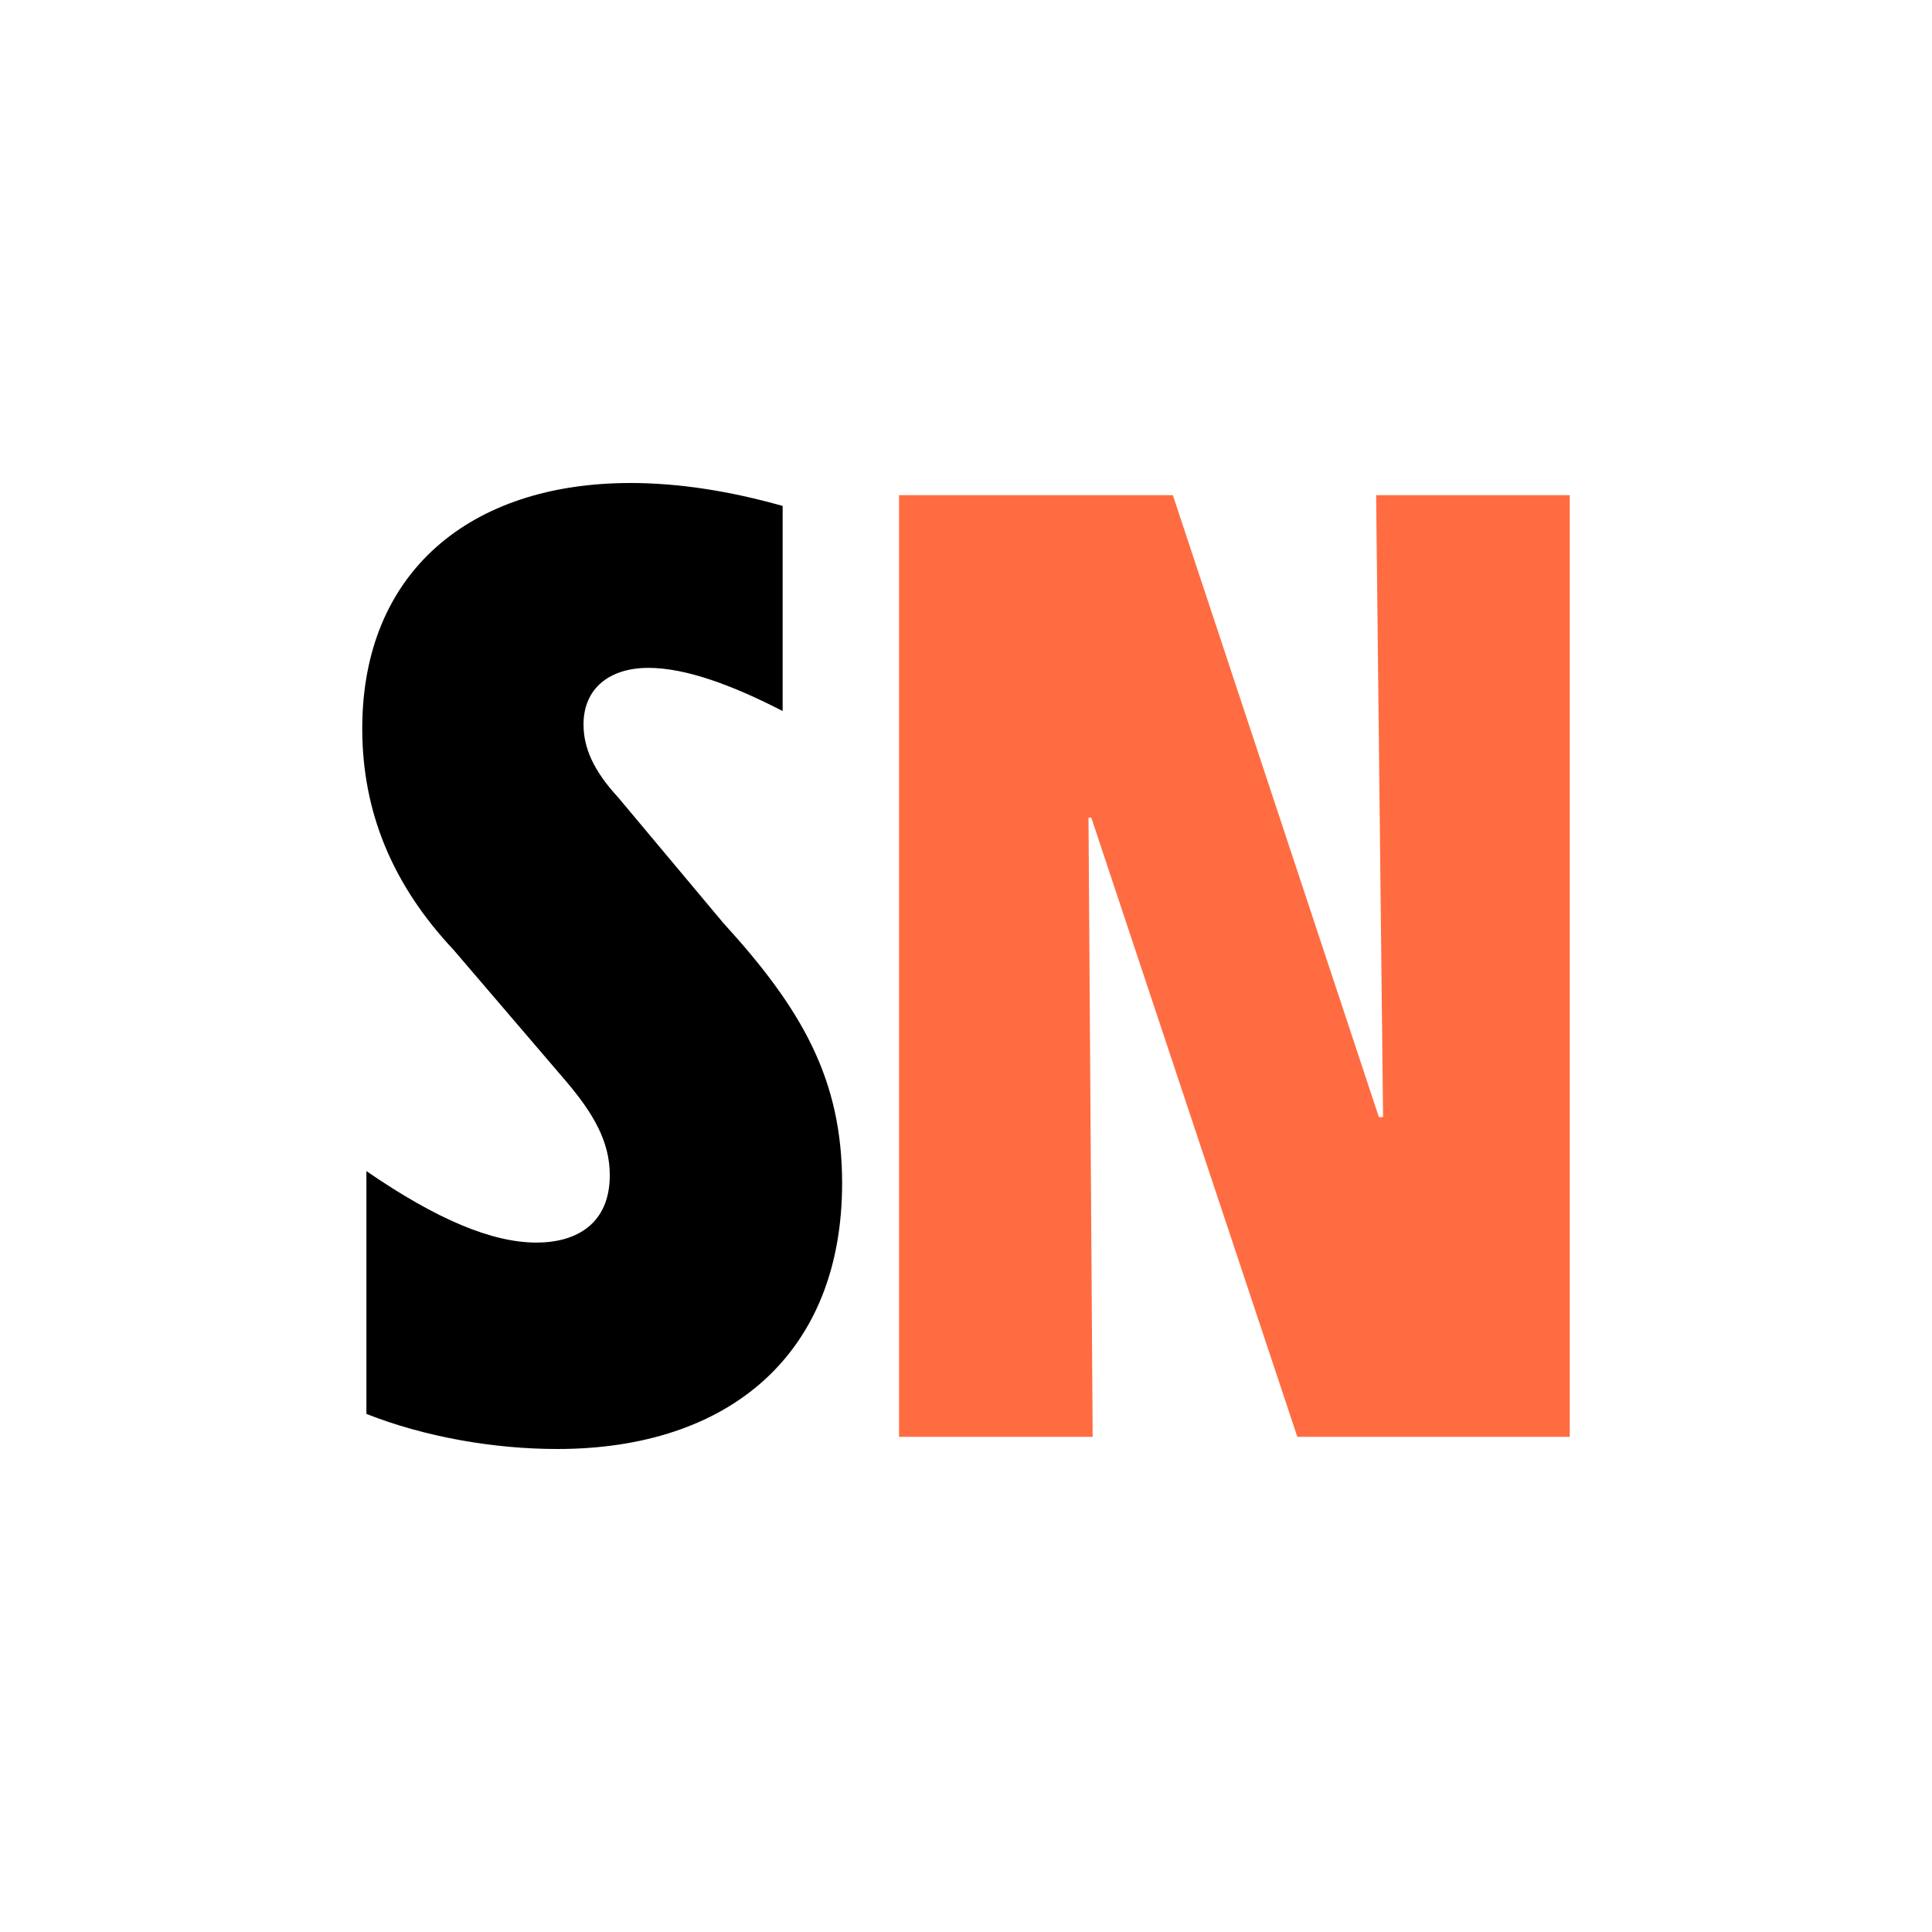 <svg width="32" height="32" viewBox="0 0 32 32" fill="none" xmlns="http://www.w3.org/2000/svg">
<rect width="32" height="32" fill="white"/>
<path d="M9.23 24C8.176 24 7.031 23.799 6.069 23.419V19.397C7.237 20.201 8.153 20.581 8.886 20.581C9.55 20.581 10.1 20.268 10.1 19.464C10.1 18.905 9.825 18.436 9.367 17.899L7.512 15.732C6.504 14.659 6 13.453 6 12.067C6 9.475 7.787 8 10.444 8C11.245 8 12.093 8.134 12.963 8.38V11.777C12.139 11.352 11.36 11.062 10.741 11.062C10.1 11.062 9.665 11.397 9.665 12C9.665 12.38 9.825 12.76 10.238 13.207L11.978 15.285C13.284 16.715 13.948 17.877 13.948 19.598C13.948 22.413 12.093 24 9.23 24Z" fill="black"/>
<path d="M14.891 23.799V8.201H19.426L22.839 18.503H22.908L22.793 8.201H26V23.799H21.488L18.075 13.542H18.029L18.098 23.799H14.891Z" fill="#FF6C42"/>
</svg>
